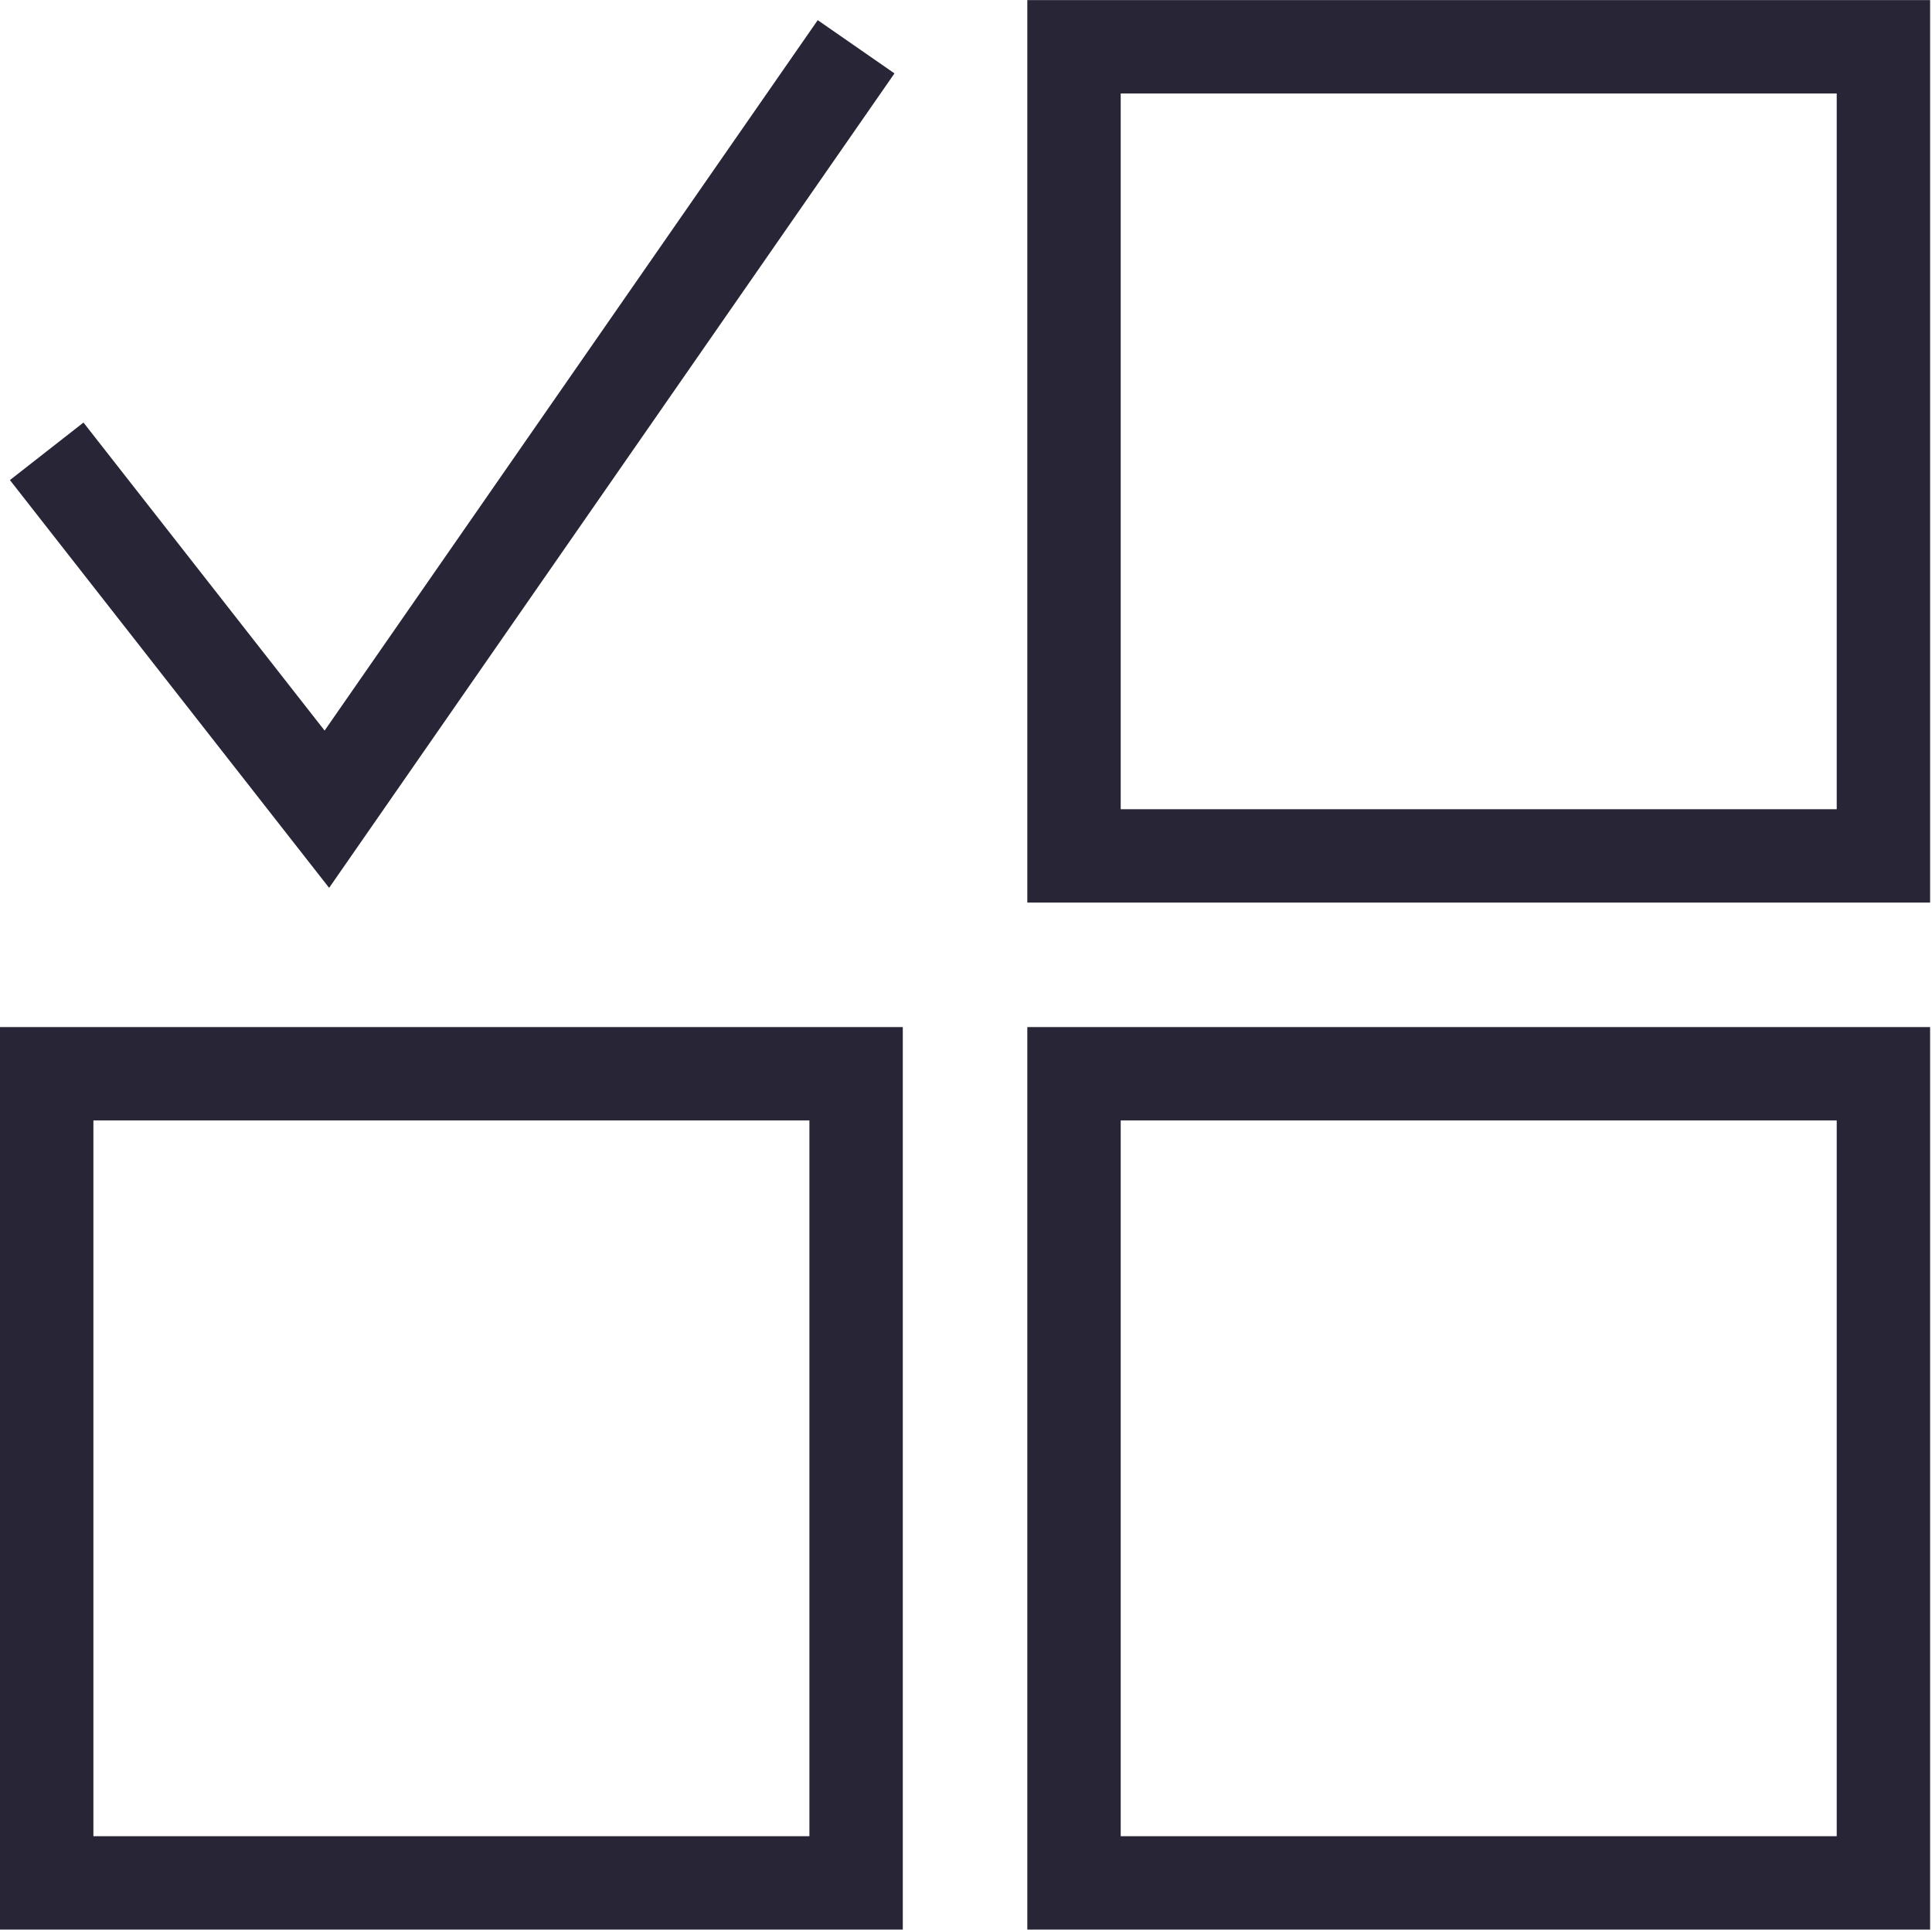 <?xml version="1.0" standalone="no"?><!DOCTYPE svg PUBLIC "-//W3C//DTD SVG 1.1//EN" "http://www.w3.org/Graphics/SVG/1.1/DTD/svg11.dtd"><svg t="1710300425854" class="icon" viewBox="0 0 1025 1024" version="1.1" xmlns="http://www.w3.org/2000/svg" p-id="1613" xmlns:xlink="http://www.w3.org/1999/xlink" width="200.195" height="200"><path d="M1024 1023.951l-478.97 0L545.03 545.038l478.97 0L1024 1023.951 1024 1023.951zM594.579 974.407l379.873 0 0-379.829-379.873 0L594.579 974.407 594.579 974.407z" fill="#272536" p-id="1614"></path><path d="M478.97 1023.951l-478.97 0L0 545.038l478.97 0L478.97 1023.951 478.97 1023.951zM49.55 974.407l379.871 0 0-379.829-379.871 0L49.55 974.407 49.55 974.407z" fill="#272536" p-id="1615"></path><path d="M1024 478.969l-478.97 0 0-478.919 478.97 0L1024 478.969 1024 478.969zM594.579 429.422l379.873 0 0-379.829-379.873 0L594.579 429.422 594.579 429.422z" fill="#272536" p-id="1616"></path><path d="M174.614 471.151 5.263 254.76 44.285 224.23 172.219 387.695 433.835 10.694 474.554 38.948 174.614 471.151Z" fill="#272536" p-id="1617"></path></svg>